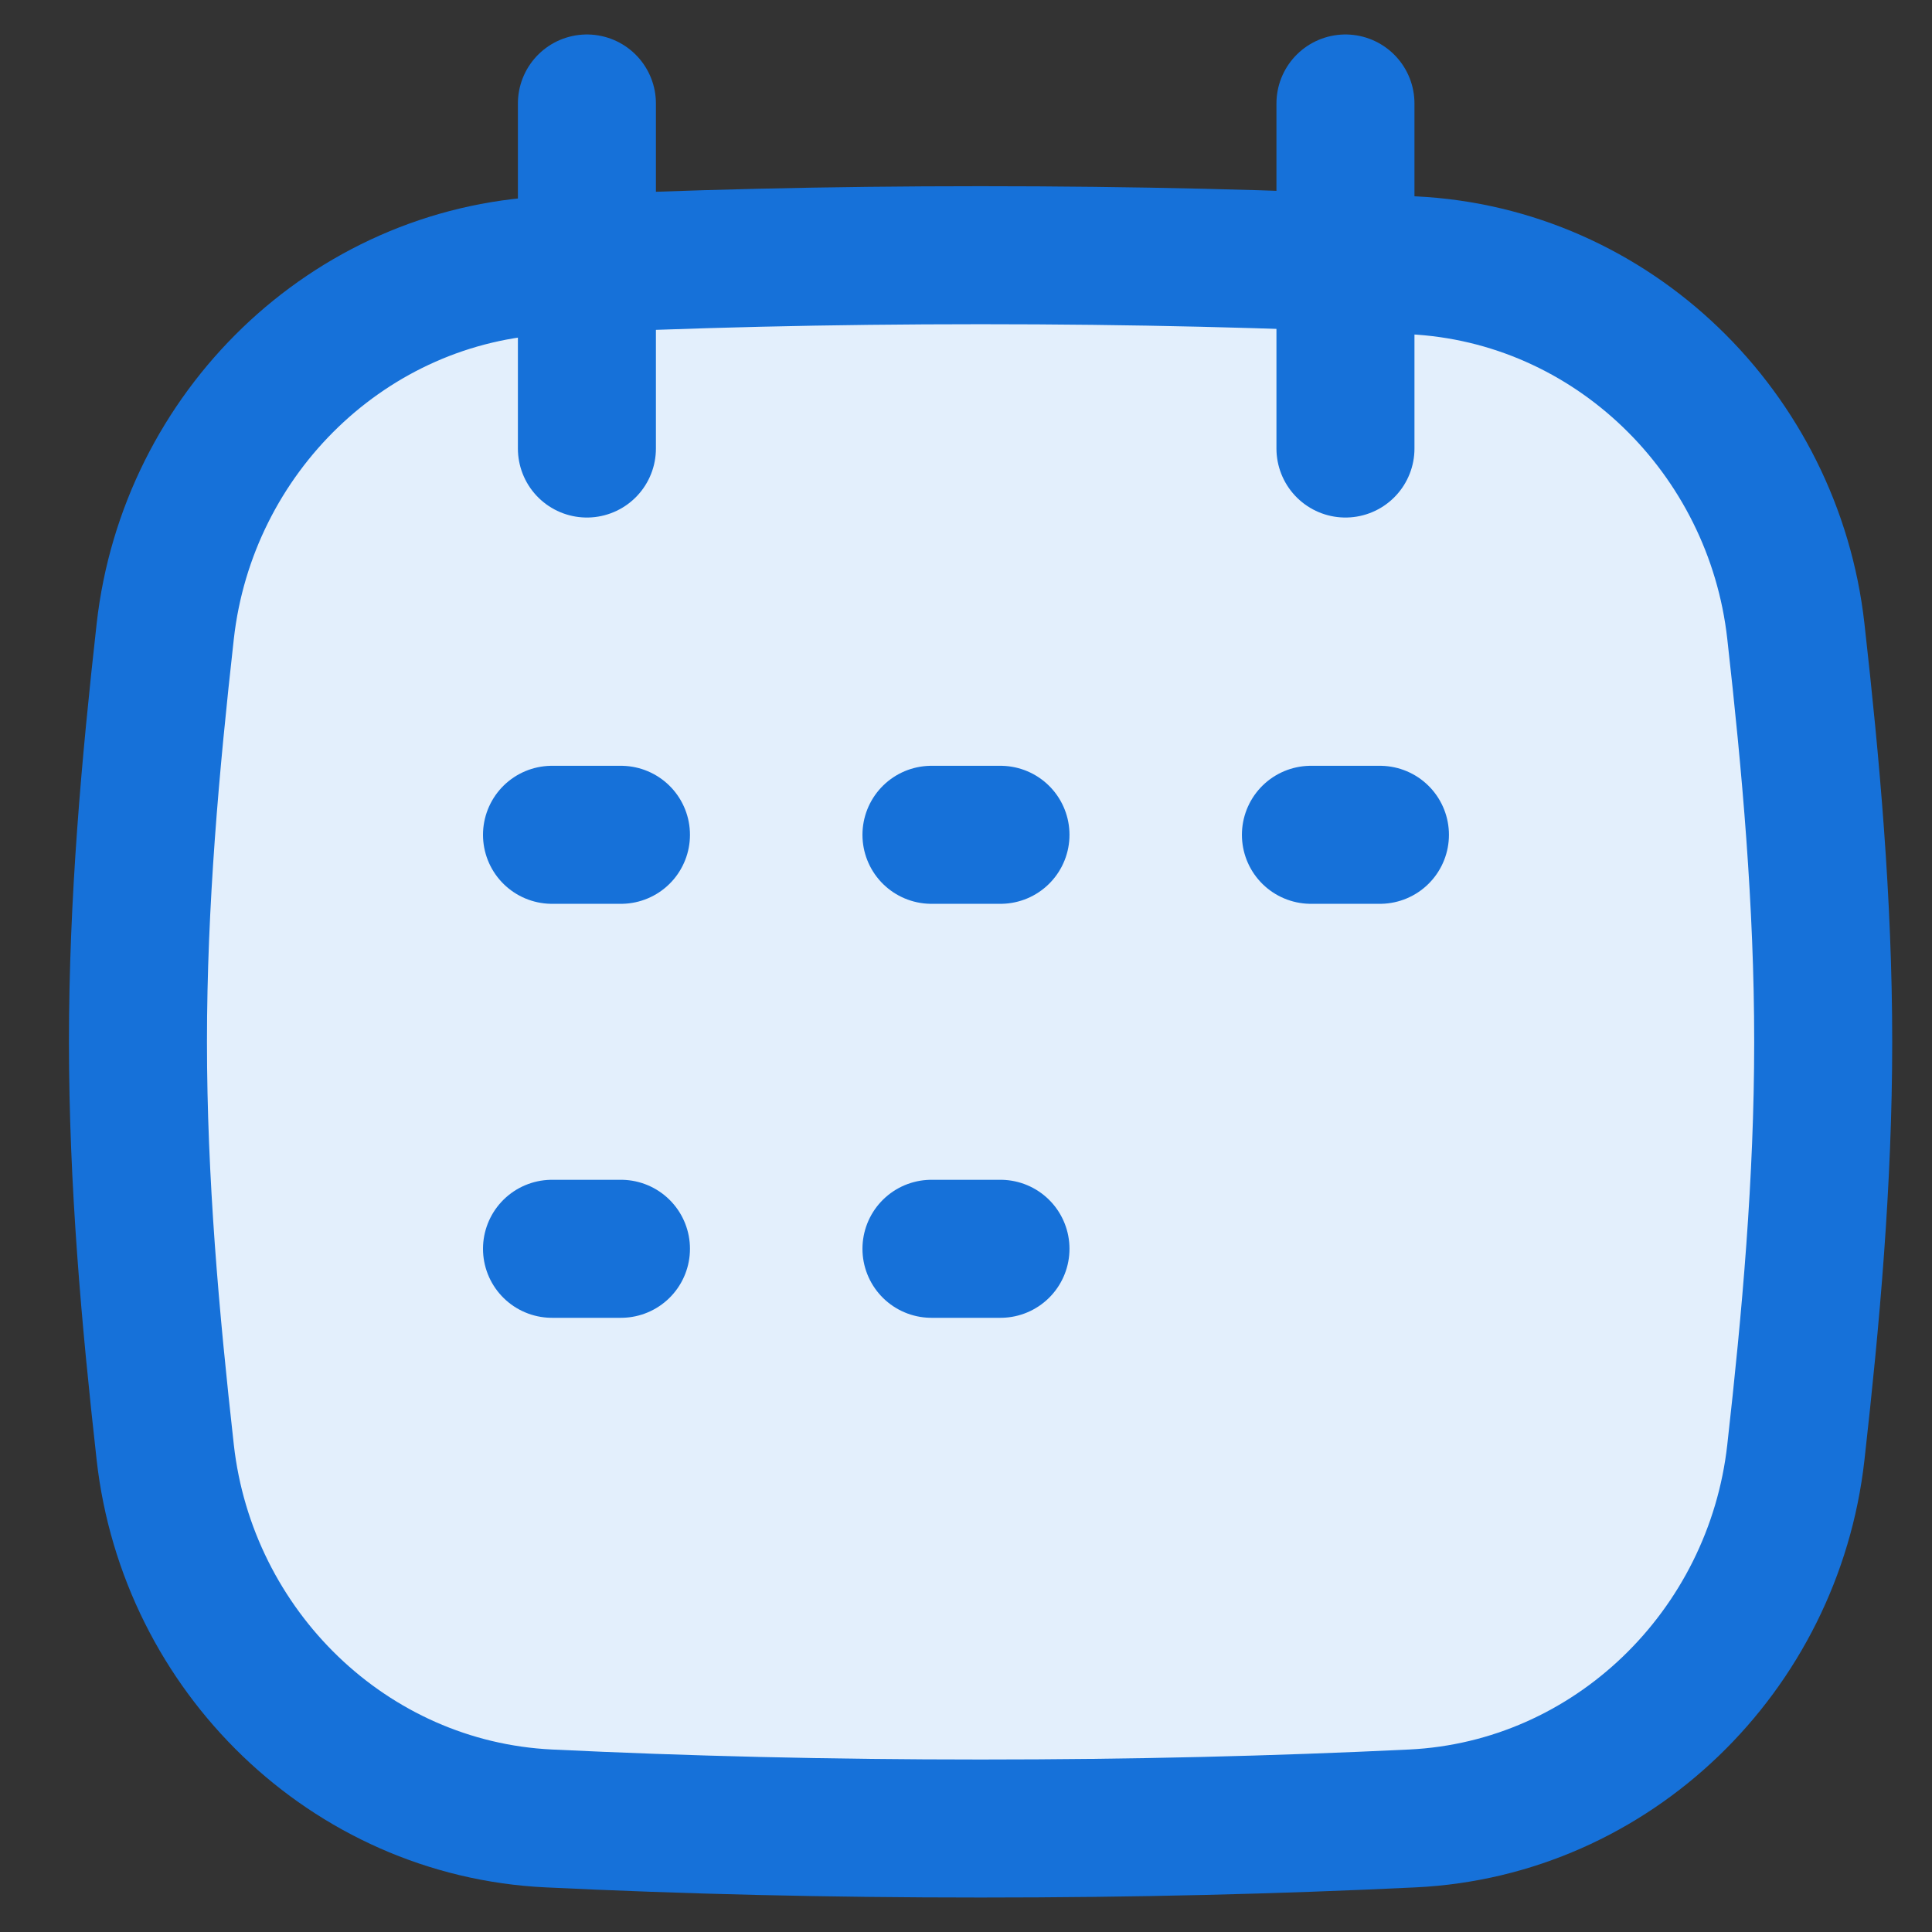 <svg width="32" height="32" viewBox="0 0 32 32" fill="none" xmlns="http://www.w3.org/2000/svg">
<rect x="0" y="0" width="32" height="32" fill="#333333" stroke="none"/>
<path d="M2.737 24.057C3.106 27.347 5.78 29.959 9.087 30.119C11.373 30.229 13.707 30.286 16.241 30.286C18.776 30.286 21.11 30.229 23.396 30.119C26.703 29.959 29.377 27.347 29.745 24.057C29.994 21.842 30.198 19.57 30.198 17.256C30.198 14.942 29.994 12.671 29.745 10.455C29.377 7.165 26.703 4.553 23.396 4.394C21.11 4.284 18.776 4.227 16.241 4.227C13.707 4.227 11.373 4.284 9.087 4.394C5.78 4.553 3.106 7.165 2.737 10.455C2.489 12.671 2.285 14.942 2.285 17.256C2.285 19.57 2.489 21.842 2.737 24.057Z" fill="#E3EFFC"/>
<path d="M2.737 24.057C3.106 27.347 5.78 29.959 9.087 30.119C11.373 30.229 13.707 30.286 16.241 30.286C18.776 30.286 21.11 30.229 23.396 30.119C26.703 29.959 29.377 27.347 29.745 24.057C29.994 21.842 30.198 19.57 30.198 17.256C30.198 14.942 29.994 12.671 29.745 10.455C29.377 7.165 26.703 4.553 23.396 4.394C21.11 4.284 18.776 4.227 16.241 4.227C13.707 4.227 11.373 4.284 9.087 4.394C5.78 4.553 3.106 7.165 2.737 10.455C2.489 12.671 2.285 14.942 2.285 17.256C2.285 19.57 2.489 21.842 2.737 24.057Z" stroke="#1671D9" stroke-width="2.286" stroke-linecap="round" stroke-linejoin="round"/>
<path d="M9.721 1.714V7.429" stroke="#1671D9" stroke-width="2.286" stroke-linecap="round" stroke-linejoin="round"/>
<path d="M22.285 1.714V7.429" stroke="#1671D9" stroke-width="2.286" stroke-linecap="round" stroke-linejoin="round"/>
<path d="M9.143 13.827H10.285" stroke="#1671D9" stroke-width="2.286" stroke-linecap="round" stroke-linejoin="round"/>
<path d="M9.143 20.684H10.285" stroke="#1671D9" stroke-width="2.286" stroke-linecap="round" stroke-linejoin="round"/>
<path d="M15.428 13.827H16.571" stroke="#1671D9" stroke-width="2.286" stroke-linecap="round" stroke-linejoin="round"/>
<path d="M21.713 13.827H22.856" stroke="#1671D9" stroke-width="2.286" stroke-linecap="round" stroke-linejoin="round"/>
<path d="M15.428 20.684H16.571" stroke="#1671D9" stroke-width="2.286" stroke-linecap="round" stroke-linejoin="round"/>
</svg>
